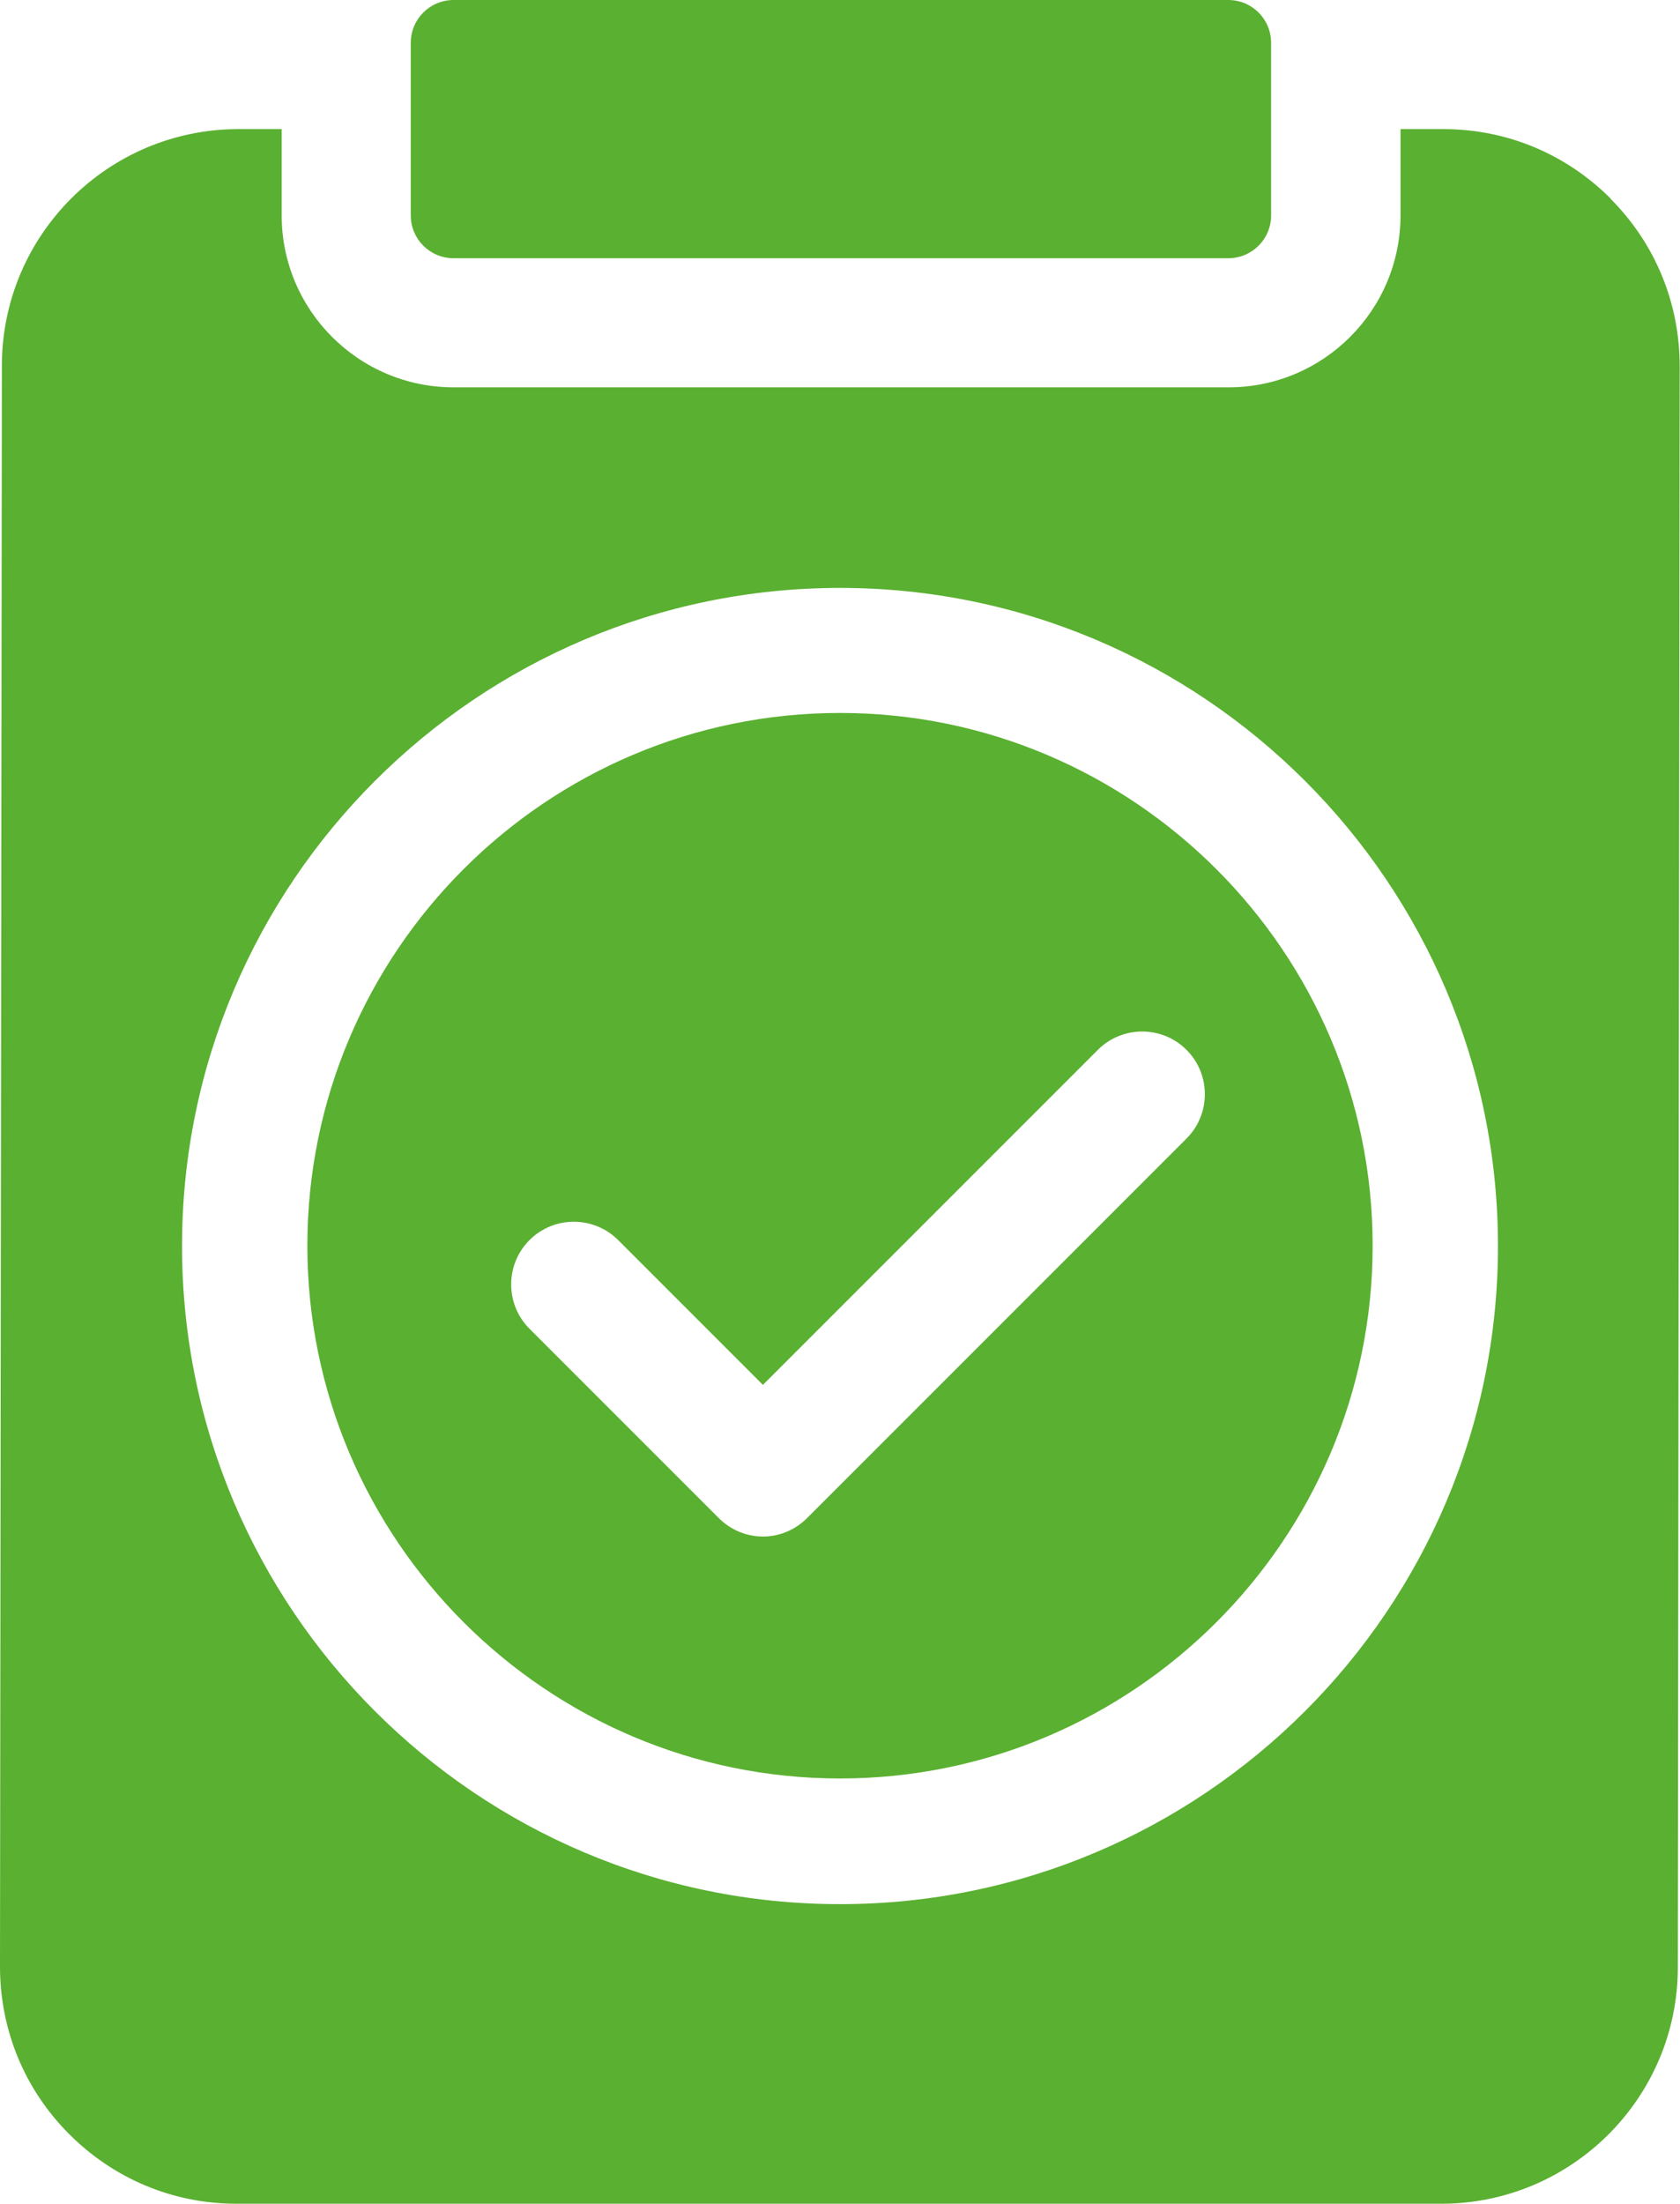 <?xml version="1.0" encoding="UTF-8"?>
<svg id="Layer_1" data-name="Layer 1" xmlns="http://www.w3.org/2000/svg" width="53.62" height="70.32" viewBox="0 0 53.62 70.32">
  <path d="m51.41,6.34c-1.43-1.43-3.32-2.22-5.34-2.22h-1.37v2.75c0,3.03-2.46,5.49-5.49,5.49H14.48c-3.03,0-5.49-2.46-5.49-5.49v-2.75h-1.38C3.45,4.12.06,7.5.06,11.67L0,62.75c0,2.02.78,3.92,2.21,5.35,1.43,1.43,3.32,2.22,5.34,2.22h38.45c4.16,0,7.55-3.38,7.55-7.54l.06-51.09c0-2.02-.78-3.92-2.21-5.35Zm-24.6,54.42c-11.58,0-21-9.42-21-21s9.42-21,21-21,21,9.42,21,21-9.42,21-21,21Z" fill="#5ab031"/>
  <path d="m13.11,6.87c0,.76.61,1.37,1.37,1.37h24.72c.76,0,1.37-.61,1.37-1.37V1.37c0-.76-.61-1.37-1.37-1.37H14.48c-.76,0-1.37.61-1.37,1.37v5.49Z" fill="#5ab031"/>
  <path d="m26.81,22.75c-9.38,0-17,7.63-17,17s7.63,17,17,17,17-7.63,17-17-7.63-17-17-17Zm11.06,13.58l-12.11,12.11c-.39.39-.9.59-1.41.59s-1.02-.2-1.41-.59l-6.04-6.04c-.78-.78-.78-2.05,0-2.83s2.05-.78,2.83,0l4.62,4.62,10.69-10.69c.78-.78,2.05-.78,2.83,0,.78.78.78,2.05,0,2.83Z" fill="#5ab031"/>
</svg>